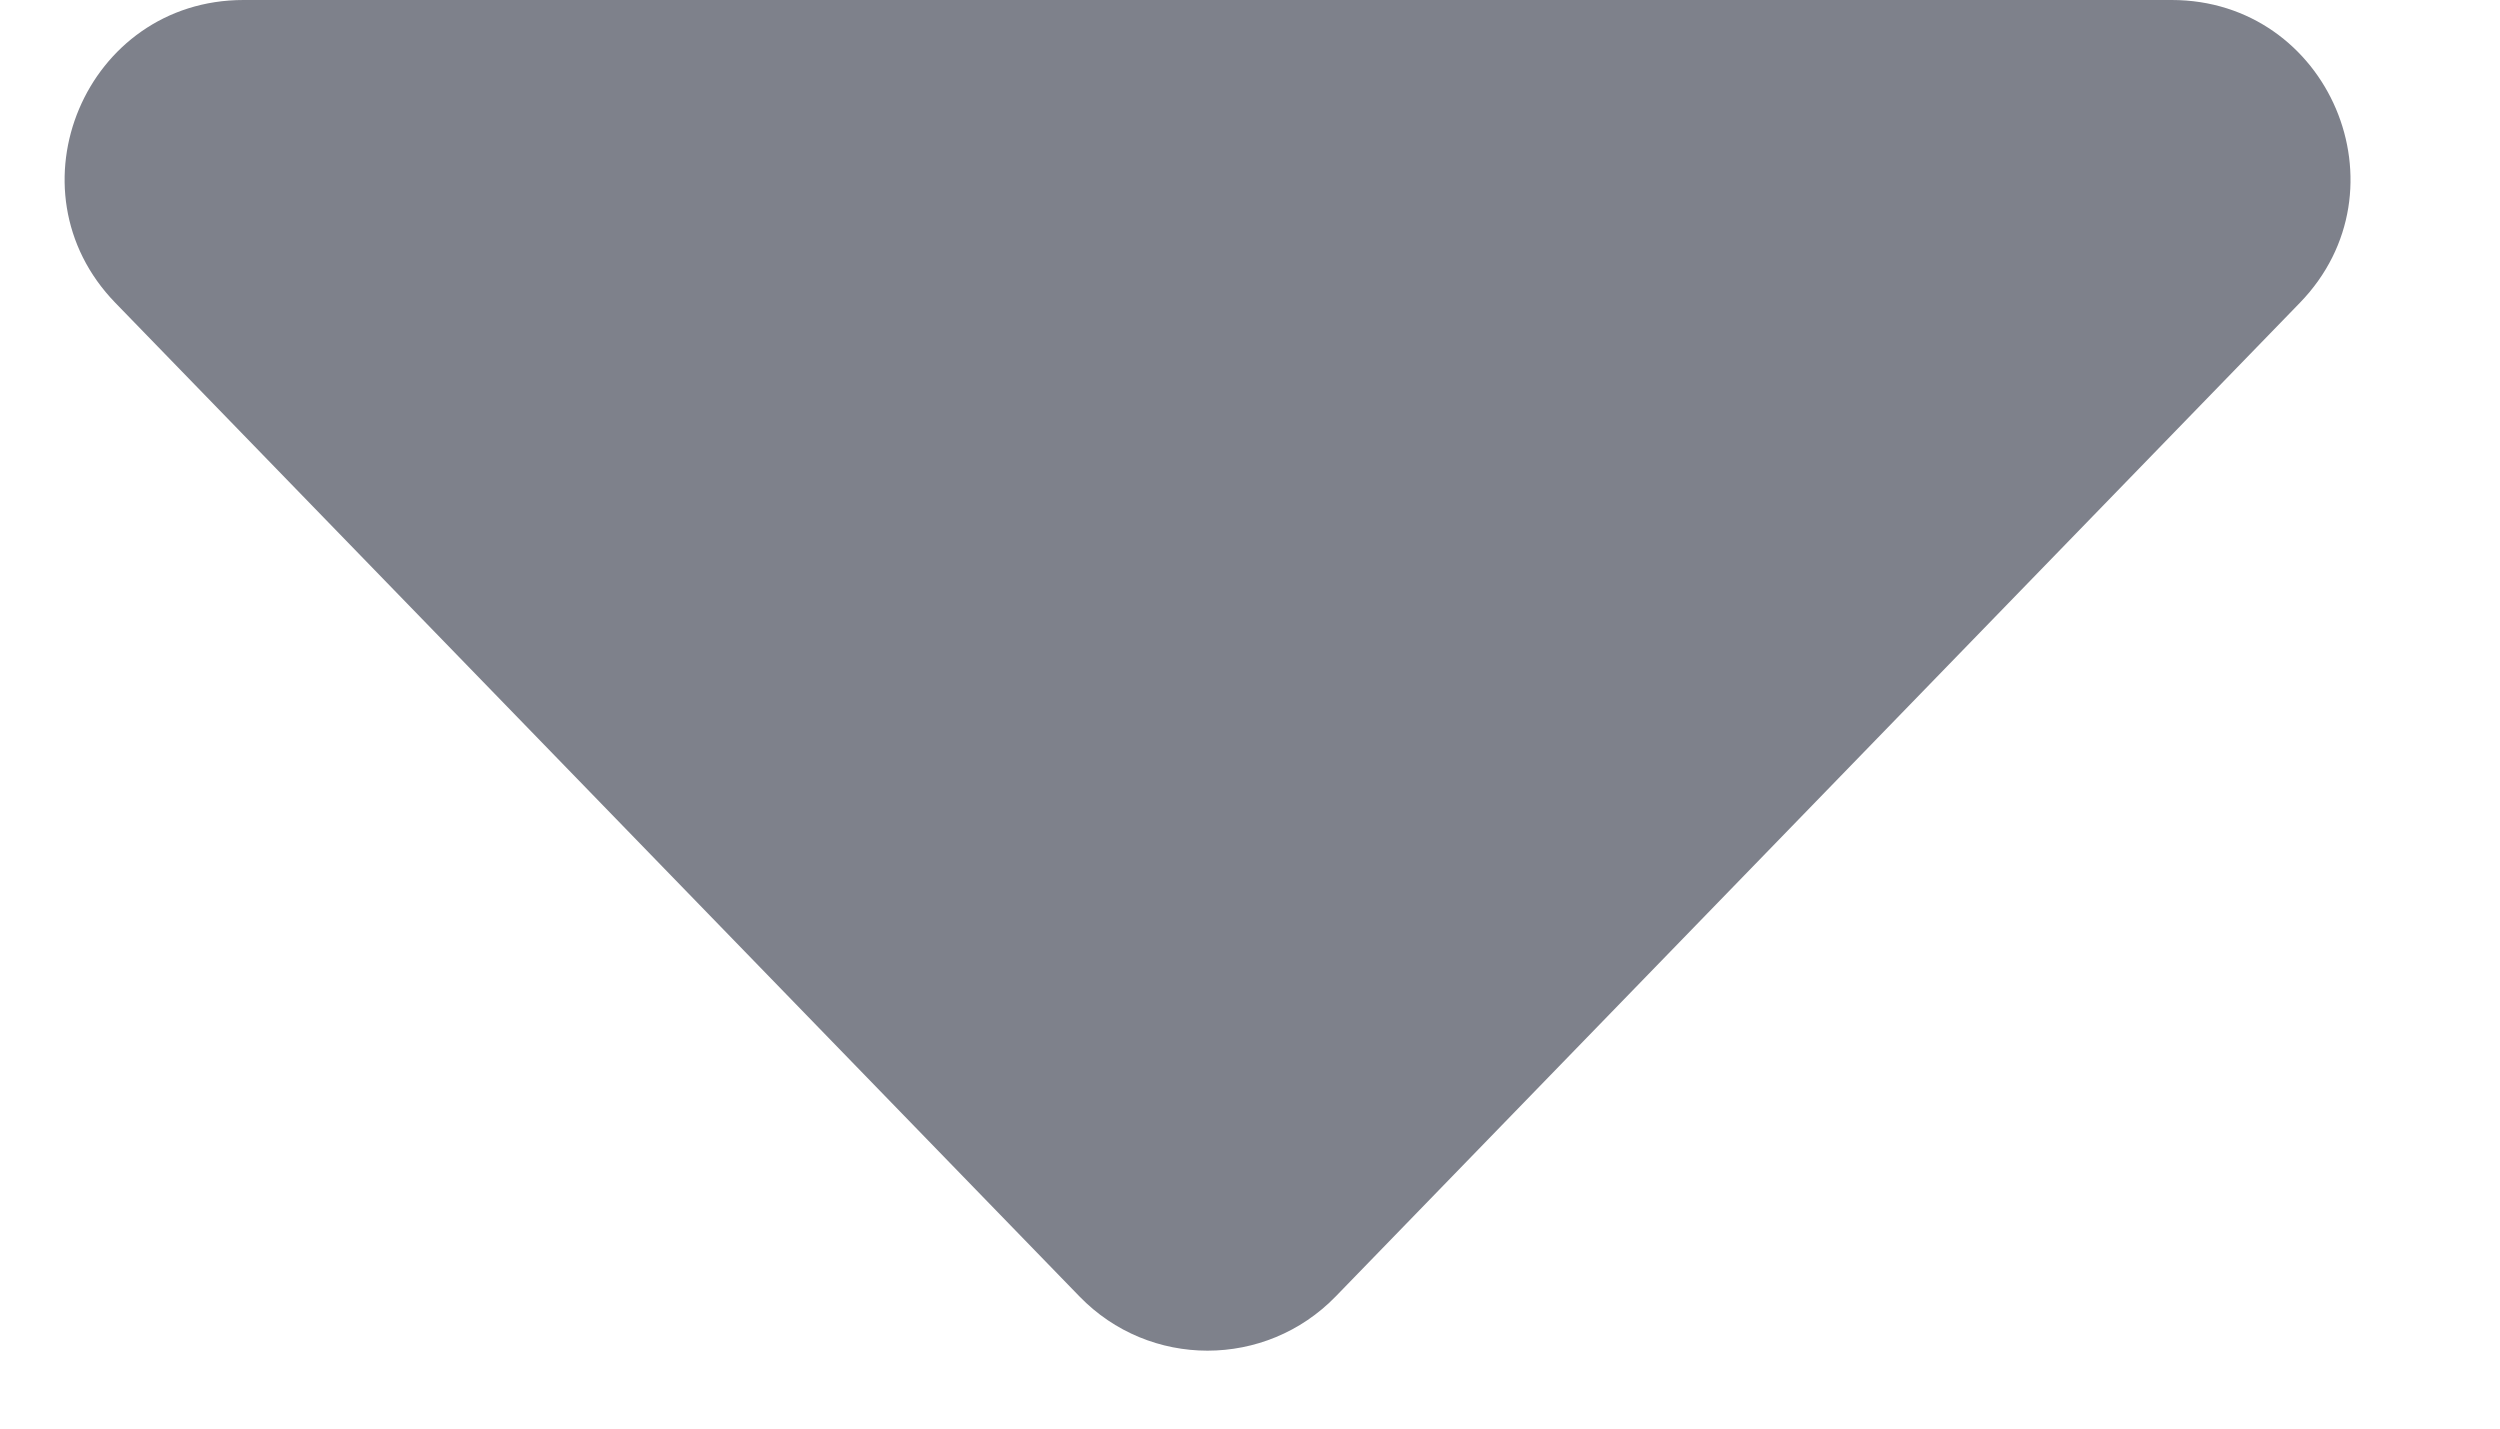 <svg width="14" height="8" viewBox="0 0 14 8" fill="none" xmlns="http://www.w3.org/2000/svg">
<path fill-rule="evenodd" clip-rule="evenodd" d="M0.646 1.696C0.031 1.062 0.48 0 1.364 0H12.161C13.044 0 13.494 1.062 12.879 1.696L7.48 7.26C7.087 7.665 6.437 7.665 6.045 7.26L0.646 1.696Z" fill="#7E818B"/>
</svg>
